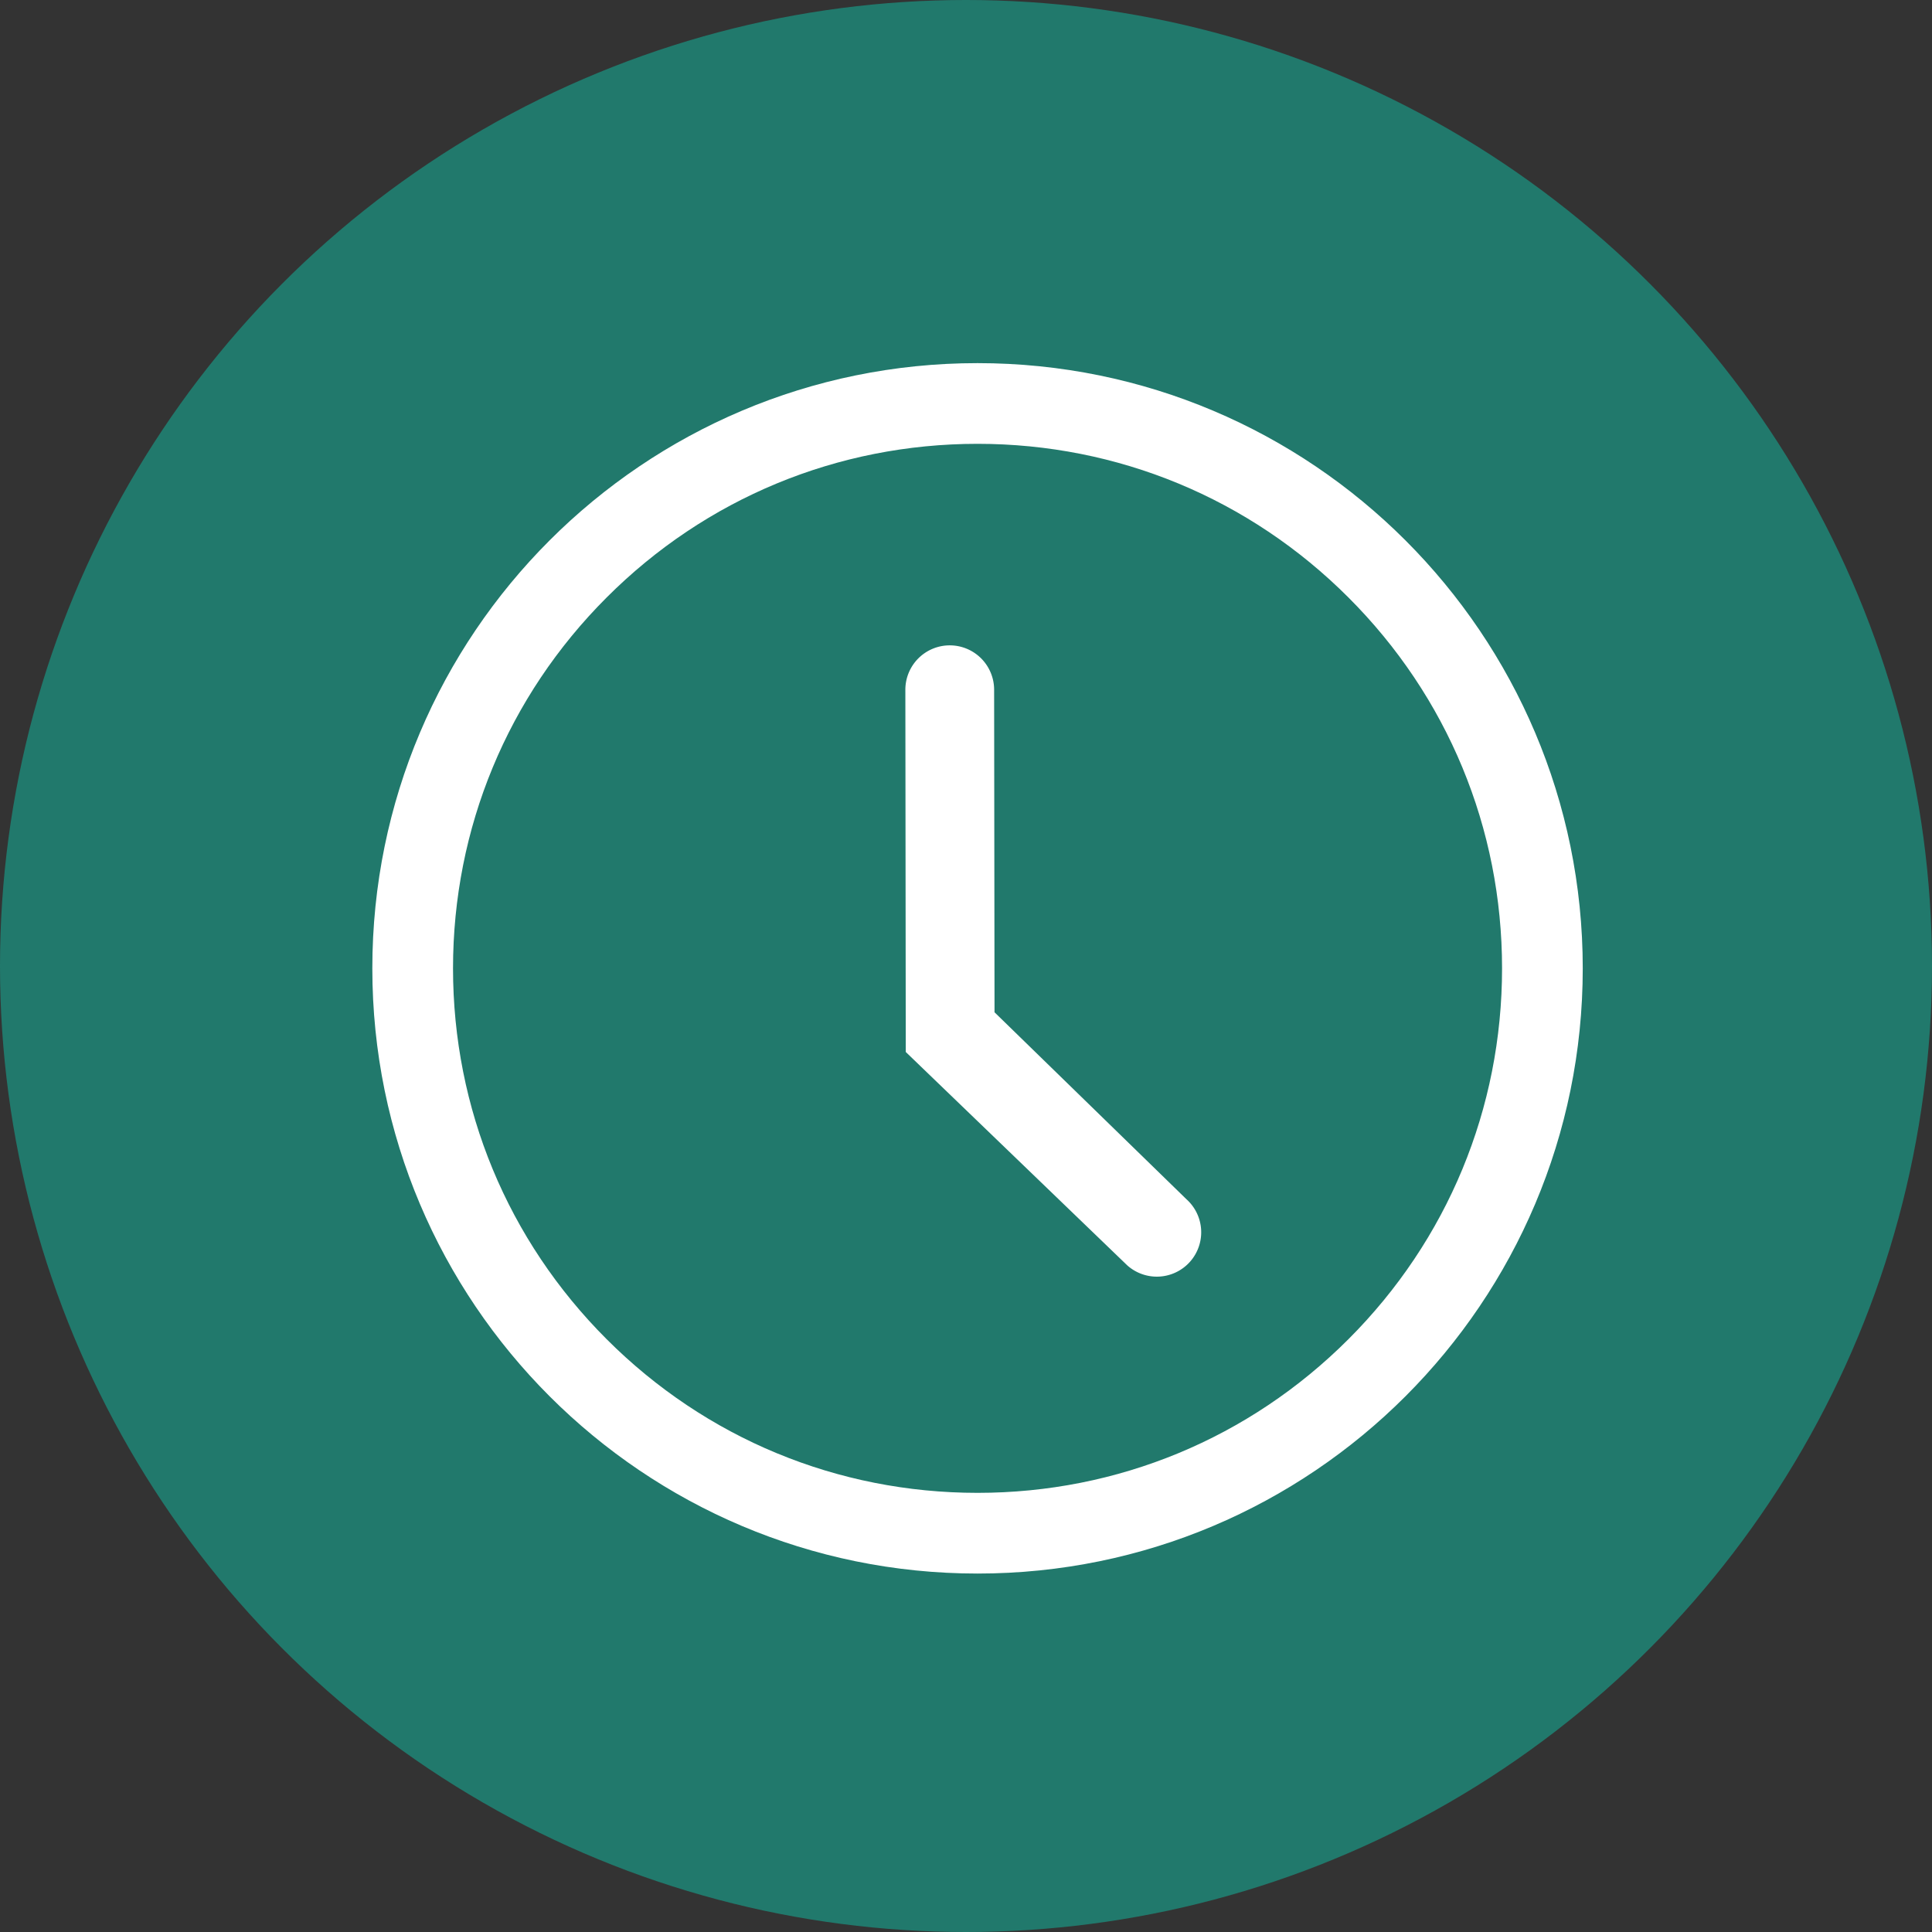 <svg xmlns="http://www.w3.org/2000/svg" width="47.884" height="47.884" viewBox="0 0 47.884 47.884"><rect x="0" y="0" width="47.884" height="47.884" fill="#333333" stroke="none"/><circle cx="23.942" cy="23.942" r="23.942" transform="translate(0 0)" fill="#21796c"/><g transform="translate(4.642 6.413)"><g transform="translate(17.797 9.587)"><path d="M51.969,37.3l-5.49-5.289-.01-8.978a1.1,1.1,0,0,1,1.1-1.1h0a1.1,1.1,0,0,1,1.1,1.1l.01,7.994,4.756,4.633a1.1,1.1,0,0,1,.088,1.551h0A1.1,1.1,0,0,1,51.969,37.3Z" transform="translate(-46.469 -21.938)" fill="#fff"/></g><g transform="translate(4.586 2.587)" fill="none"><path d="M15,0A15,15,0,1,1,0,15,15,15,0,0,1,15,0Z" stroke="none"/><path d="M 15 2 C 11.528 2 8.263 3.352 5.808 5.808 C 3.352 8.263 2 11.528 2 15 C 2 18.472 3.352 21.737 5.808 24.192 C 8.263 26.648 11.528 28 15 28 C 18.472 28 21.737 26.648 24.192 24.192 C 26.648 21.737 28 18.472 28 15 C 28 11.528 26.648 8.263 24.192 5.808 C 21.737 3.352 18.472 2 15 2 M 15 0 C 23.284 0 30 6.716 30 15 C 30 23.284 23.284 30 15 30 C 6.716 30 0 23.284 0 15 C 0 6.716 6.716 0 15 0 Z" stroke="none" fill="#fff"/></g></g></svg>